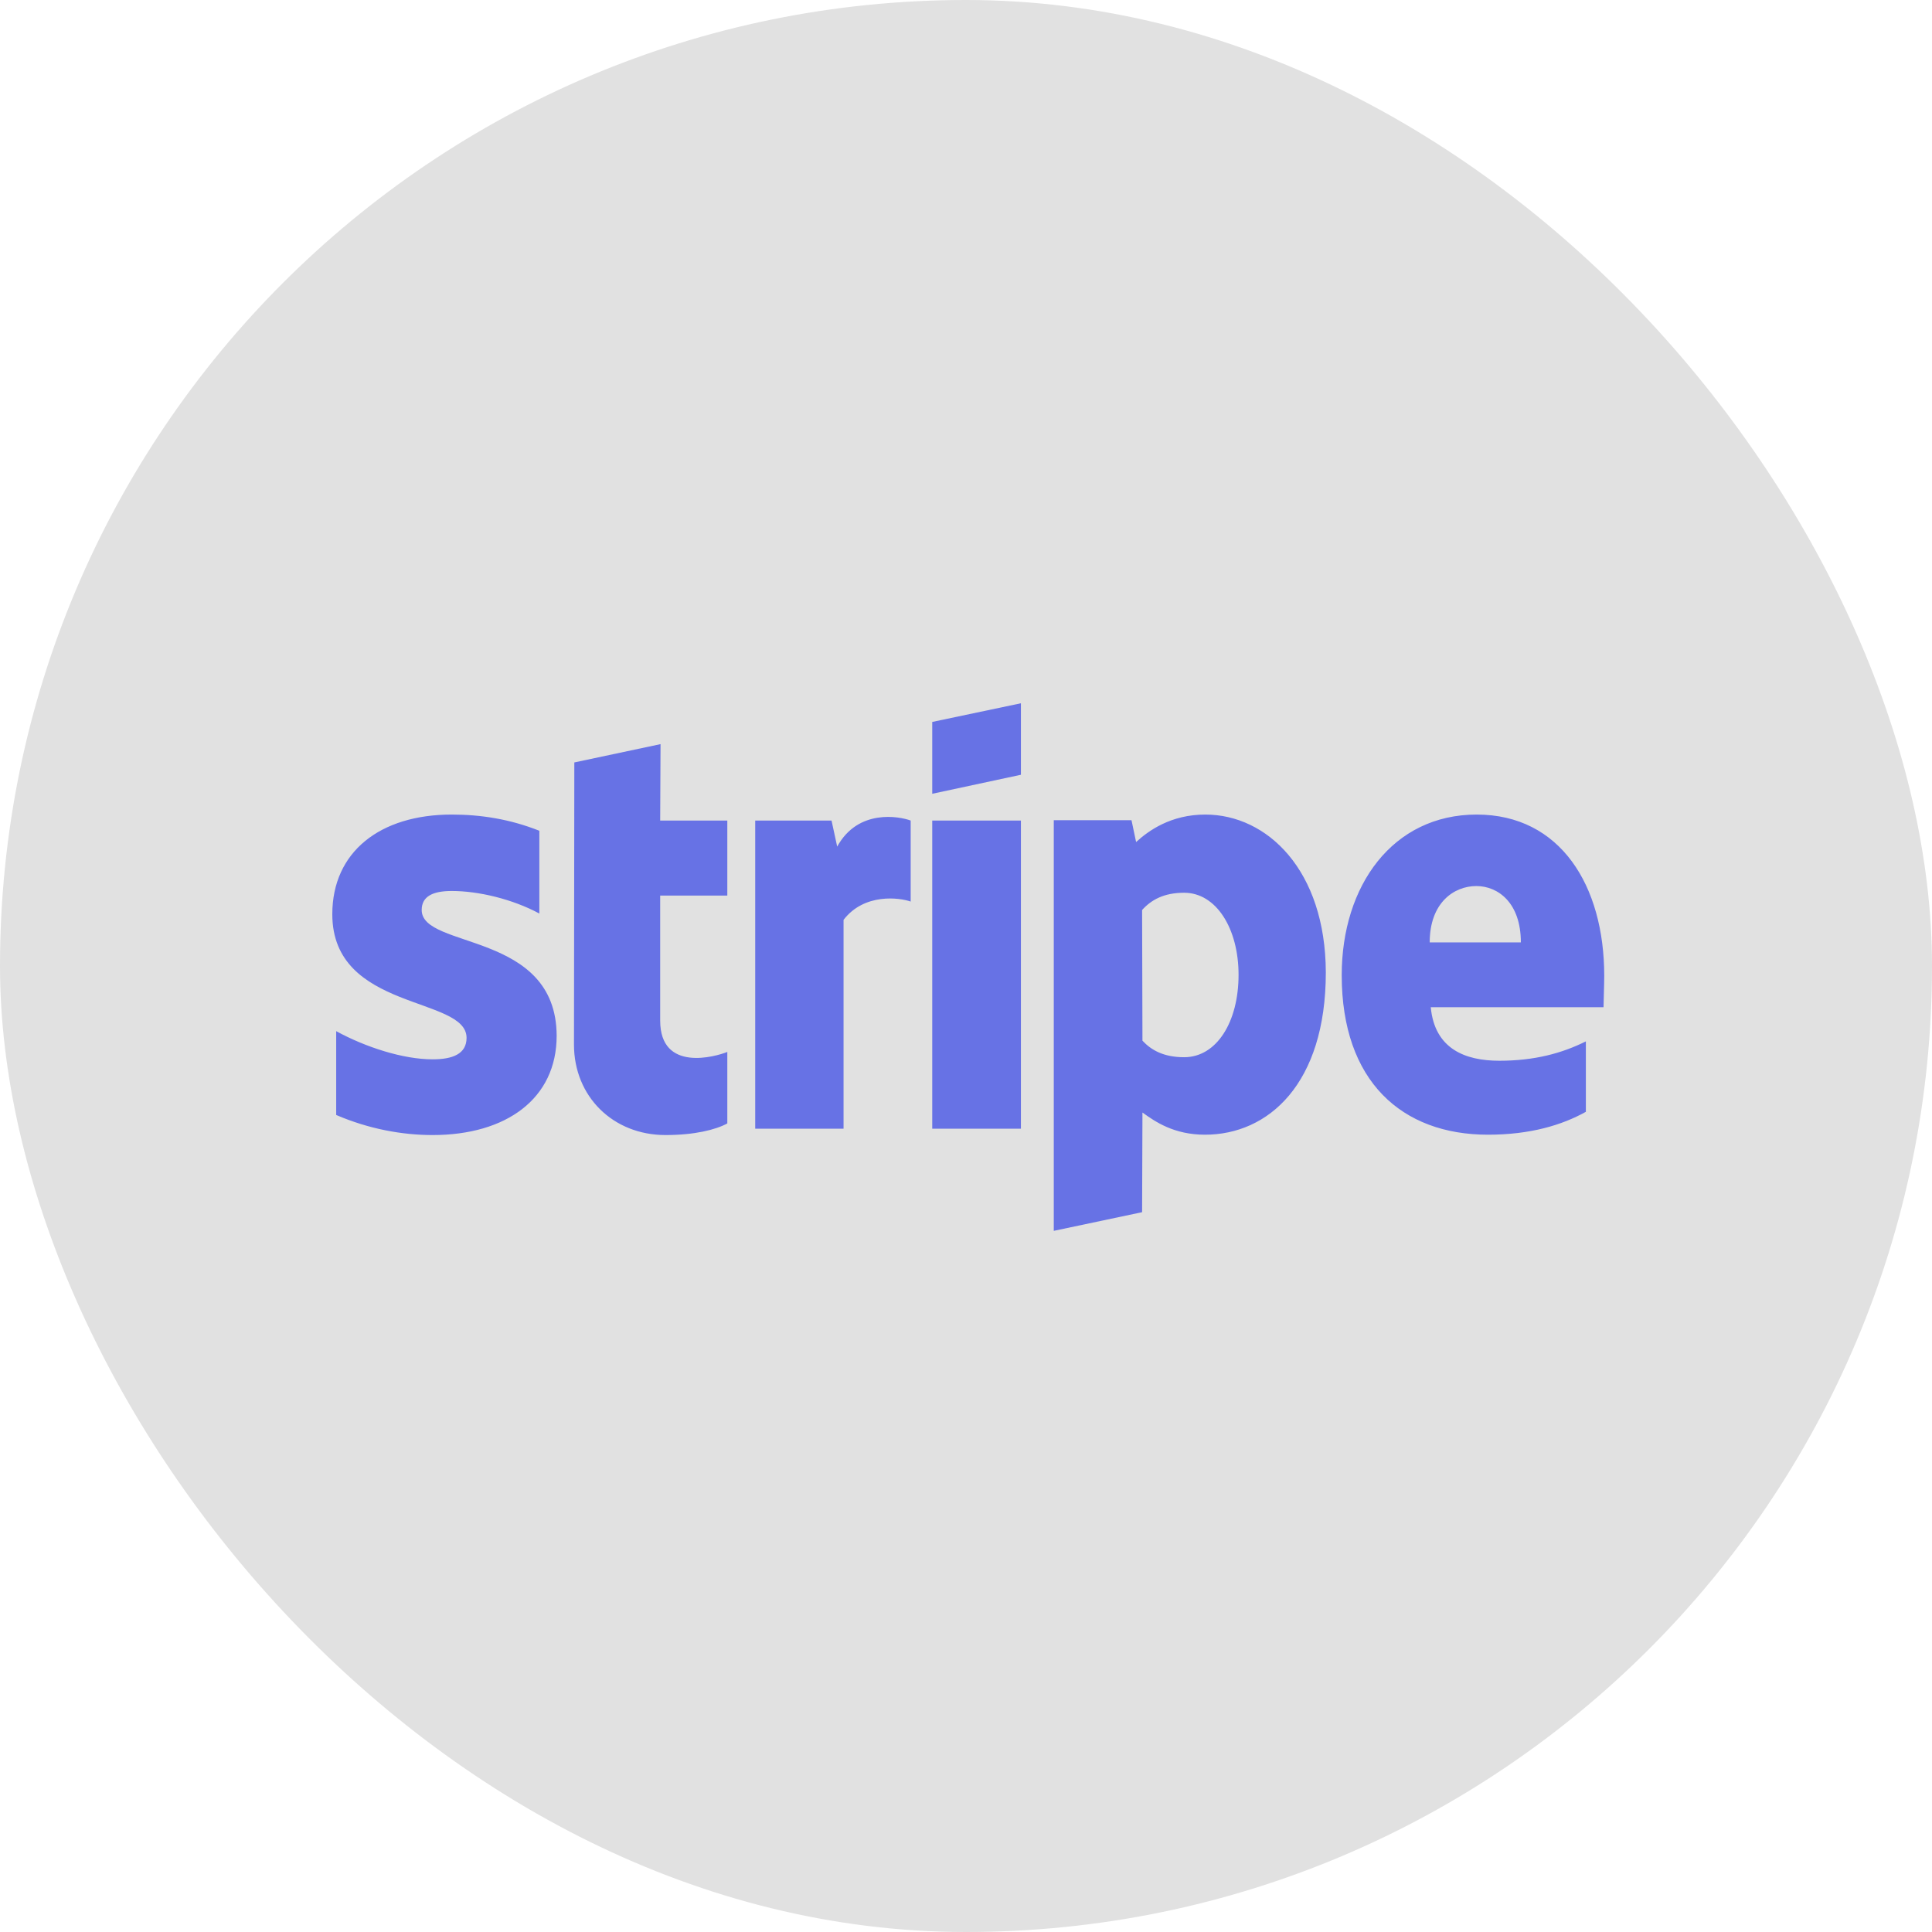 <svg width="250" height="250" viewBox="0 0 250 250" fill="none" xmlns="http://www.w3.org/2000/svg">
<rect width="250" height="250" rx="125" fill="#E1E1E1"/>
<g clip-path="url(#clip0_699_8487)">
<path d="M54.567 117.754C54.567 115.977 56.03 115.293 58.453 115.293C61.928 115.293 66.317 116.342 69.791 118.21V107.5C65.997 105.996 62.248 105.404 58.453 105.404C49.172 105.404 43 110.235 43 118.301C43 130.879 60.373 128.874 60.373 134.298C60.373 136.394 58.545 137.077 55.984 137.077C52.19 137.077 47.343 135.528 43.503 133.431V144.278C47.755 146.101 52.052 146.875 55.984 146.875C65.494 146.875 72.031 142.182 72.031 134.024C71.986 120.443 54.567 122.858 54.567 117.754ZM85.473 96.29L74.317 98.659L74.272 135.163C74.272 141.908 79.347 146.875 86.113 146.875C89.862 146.875 92.605 146.192 94.114 145.372V136.12C92.651 136.713 85.427 138.809 85.427 132.064V115.886H94.114V106.179H85.427L85.473 96.29ZM108.332 109.551L107.601 106.179H97.725V146.055H109.155V119.03C111.852 115.521 116.425 116.159 117.842 116.661V106.179C116.379 105.632 111.03 104.629 108.332 109.551ZM120.631 106.179H132.106V146.055H120.631V106.179ZM120.631 102.715L132.106 100.254V91.003L120.631 93.418V102.715ZM155.971 105.404C151.491 105.404 148.61 107.5 147.011 108.959L146.416 106.133H136.358V159.271L147.788 156.856L147.833 143.959C149.479 145.144 151.902 146.83 155.926 146.83C164.109 146.83 171.561 140.267 171.561 125.821C171.516 112.604 163.972 105.404 155.971 105.404ZM153.228 136.804C150.531 136.804 148.93 135.847 147.833 134.662L147.788 117.754C148.976 116.433 150.622 115.521 153.228 115.521C157.389 115.521 160.269 120.17 160.269 126.14C160.269 132.246 157.434 136.804 153.228 136.804ZM207.588 126.276C207.588 114.61 201.919 105.404 191.083 105.404C180.202 105.404 173.618 114.61 173.618 126.185C173.618 139.903 181.391 146.83 192.546 146.83C197.987 146.83 202.102 145.599 205.21 143.868V134.753C202.102 136.303 198.536 137.26 194.009 137.26C189.575 137.26 185.643 135.71 185.14 130.333H207.497C207.497 129.74 207.588 127.37 207.588 126.276ZM185.003 121.947C185.003 116.797 188.158 114.655 191.038 114.655C193.826 114.655 196.798 116.797 196.798 121.947H185.003Z" fill="#6772E5"/>
</g>
<defs>
<clipPath id="clip0_699_8487">
<rect width="164.588" height="68.578" fill="white" transform="translate(43 91)"/>
</clipPath>
</defs>
</svg>
